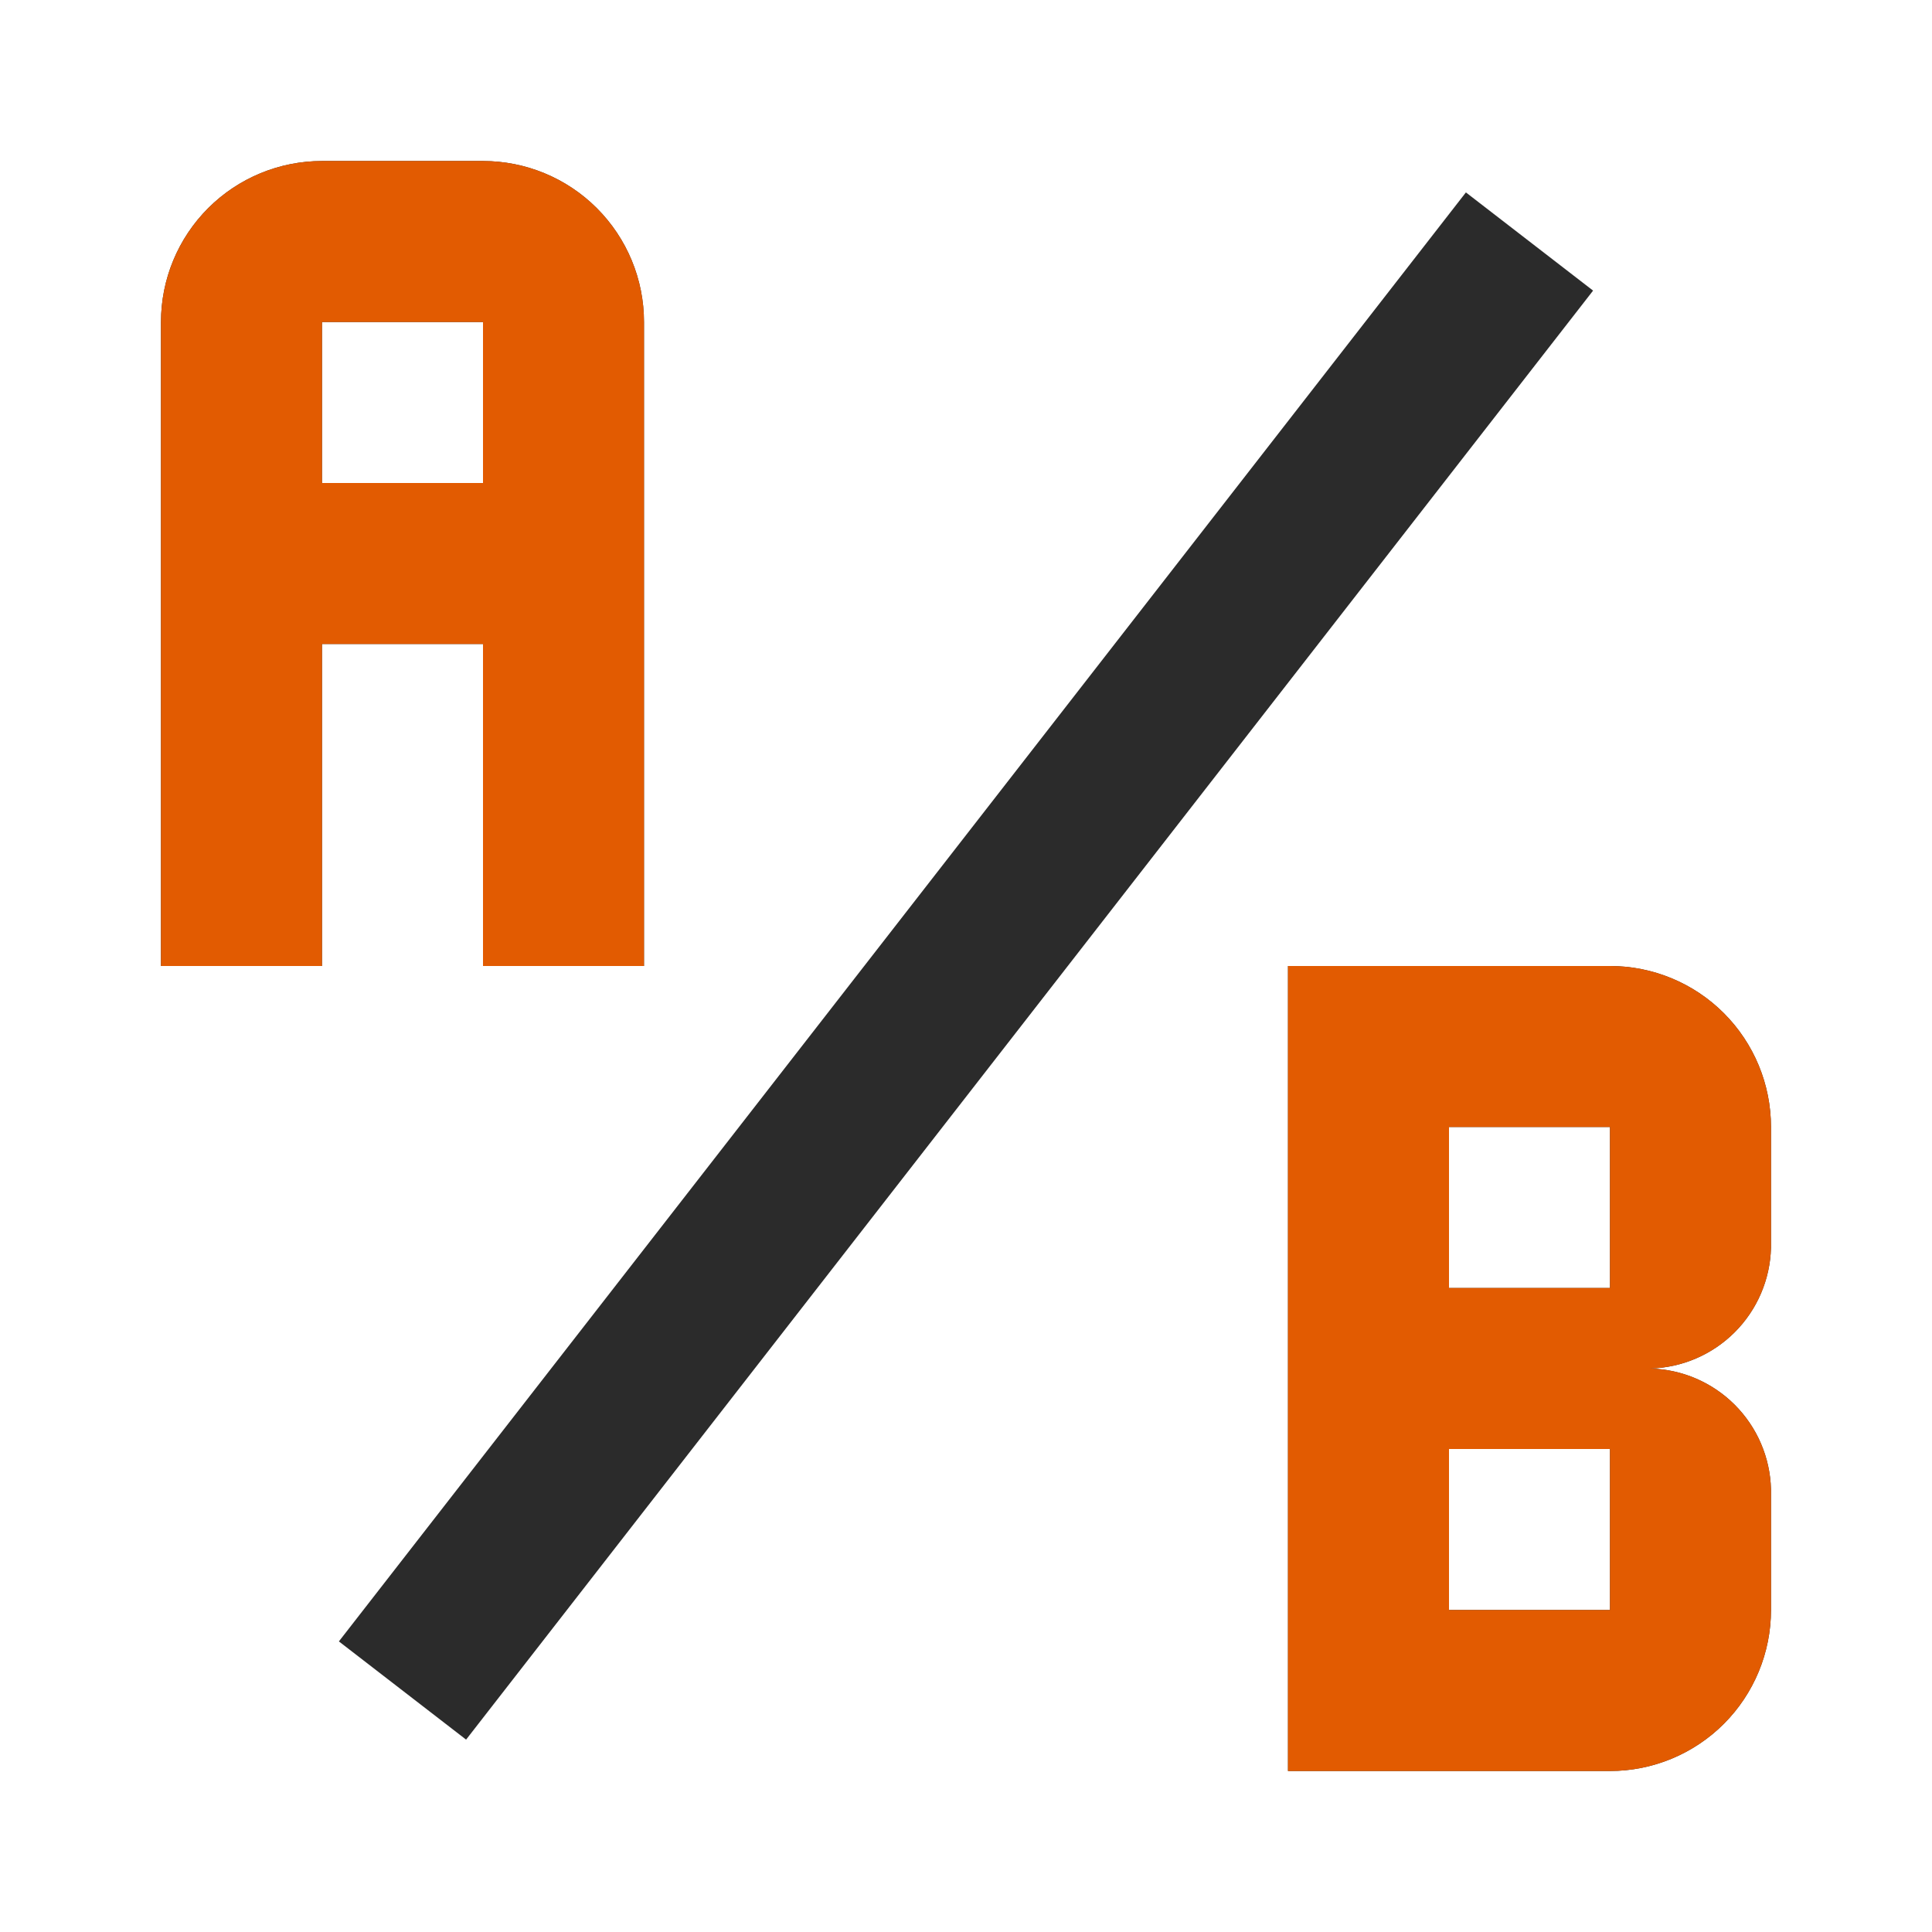 <svg width="100" height="100" viewBox="0 0 100 100" fill="none" xmlns="http://www.w3.org/2000/svg">
<path d="M16.666 8.334C14.456 8.334 12.337 9.211 10.774 10.774C9.211 12.337 8.333 14.457 8.333 16.667V50H16.666V33.334H25V50H33.333V16.667C33.333 14.457 32.455 12.337 30.892 10.774C29.329 9.211 27.21 8.334 25 8.334H16.666ZM16.666 16.667H25V25H16.666M91.666 64.584V58.334C91.666 56.123 90.788 54.004 89.226 52.441C87.663 50.878 85.543 50 83.333 50H66.666V91.667H83.333C85.543 91.667 87.663 90.789 89.226 89.226C90.788 87.663 91.666 85.544 91.666 83.334V77.084C91.624 75.439 90.952 73.874 89.789 72.711C88.626 71.548 87.061 70.876 85.416 70.834C87.061 70.791 88.626 70.119 89.789 68.956C90.952 67.793 91.624 66.228 91.666 64.584ZM83.333 83.334H75V75H83.333V83.334ZM83.333 66.667H75V58.334H83.333M24.125 90.042L17.541 84.959L75.875 9.959L82.458 15.042L24.125 90.042Z" fill="#2B2B2B"/>
<g clip-path="url(#clip0_1452_402)">
<path d="M16.666 8.334C14.456 8.334 12.337 9.211 10.774 10.774C9.211 12.337 8.333 14.457 8.333 16.667V50H16.666V33.334H25V50H33.333V16.667C33.333 14.457 32.455 12.337 30.892 10.774C29.329 9.211 27.21 8.334 25 8.334H16.666ZM16.666 16.667H25V25H16.666M91.666 64.584V58.334C91.666 56.123 90.788 54.004 89.226 52.441C87.663 50.878 85.543 50 83.333 50H66.666V91.667H83.333C85.543 91.667 87.663 90.789 89.226 89.226C90.788 87.663 91.666 85.544 91.666 83.334V77.084C91.624 75.439 90.952 73.874 89.789 72.711C88.626 71.548 87.061 70.876 85.416 70.834C87.061 70.791 88.626 70.119 89.789 68.956C90.952 67.793 91.624 66.228 91.666 64.584ZM83.333 83.334H75V75H83.333V83.334ZM83.333 66.667H75V58.334H83.333M24.125 90.042L17.541 84.959L75.875 9.959L82.458 15.042L24.125 90.042Z" fill="#E25B01"/>
</g>
<g clip-path="url(#clip1_1452_402)">
<path d="M16.666 8.334C14.456 8.334 12.337 9.211 10.774 10.774C9.211 12.337 8.333 14.457 8.333 16.667V50H16.666V33.334H25V50H33.333V16.667C33.333 14.457 32.455 12.337 30.892 10.774C29.329 9.211 27.21 8.334 25 8.334H16.666ZM16.666 16.667H25V25H16.666M91.666 64.584V58.334C91.666 56.123 90.788 54.004 89.226 52.441C87.663 50.878 85.543 50 83.333 50H66.666V91.667H83.333C85.543 91.667 87.663 90.789 89.226 89.226C90.788 87.663 91.666 85.544 91.666 83.334V77.084C91.624 75.439 90.952 73.874 89.789 72.711C88.626 71.548 87.061 70.876 85.416 70.834C87.061 70.791 88.626 70.119 89.789 68.956C90.952 67.793 91.624 66.228 91.666 64.584ZM83.333 83.334H75V75H83.333V83.334ZM83.333 66.667H75V58.334H83.333M24.125 90.042L17.541 84.959L75.875 9.959L82.458 15.042L24.125 90.042Z" fill="#E25B01"/>
</g>
<defs>
<clipPath id="clip0_1452_402">
<rect width="34" height="57" fill="white" transform="translate(65 40)"/>
</clipPath>
<clipPath id="clip1_1452_402">
<rect width="33" height="58" fill="white" transform="translate(4)"/>
</clipPath>
</defs>
</svg>
